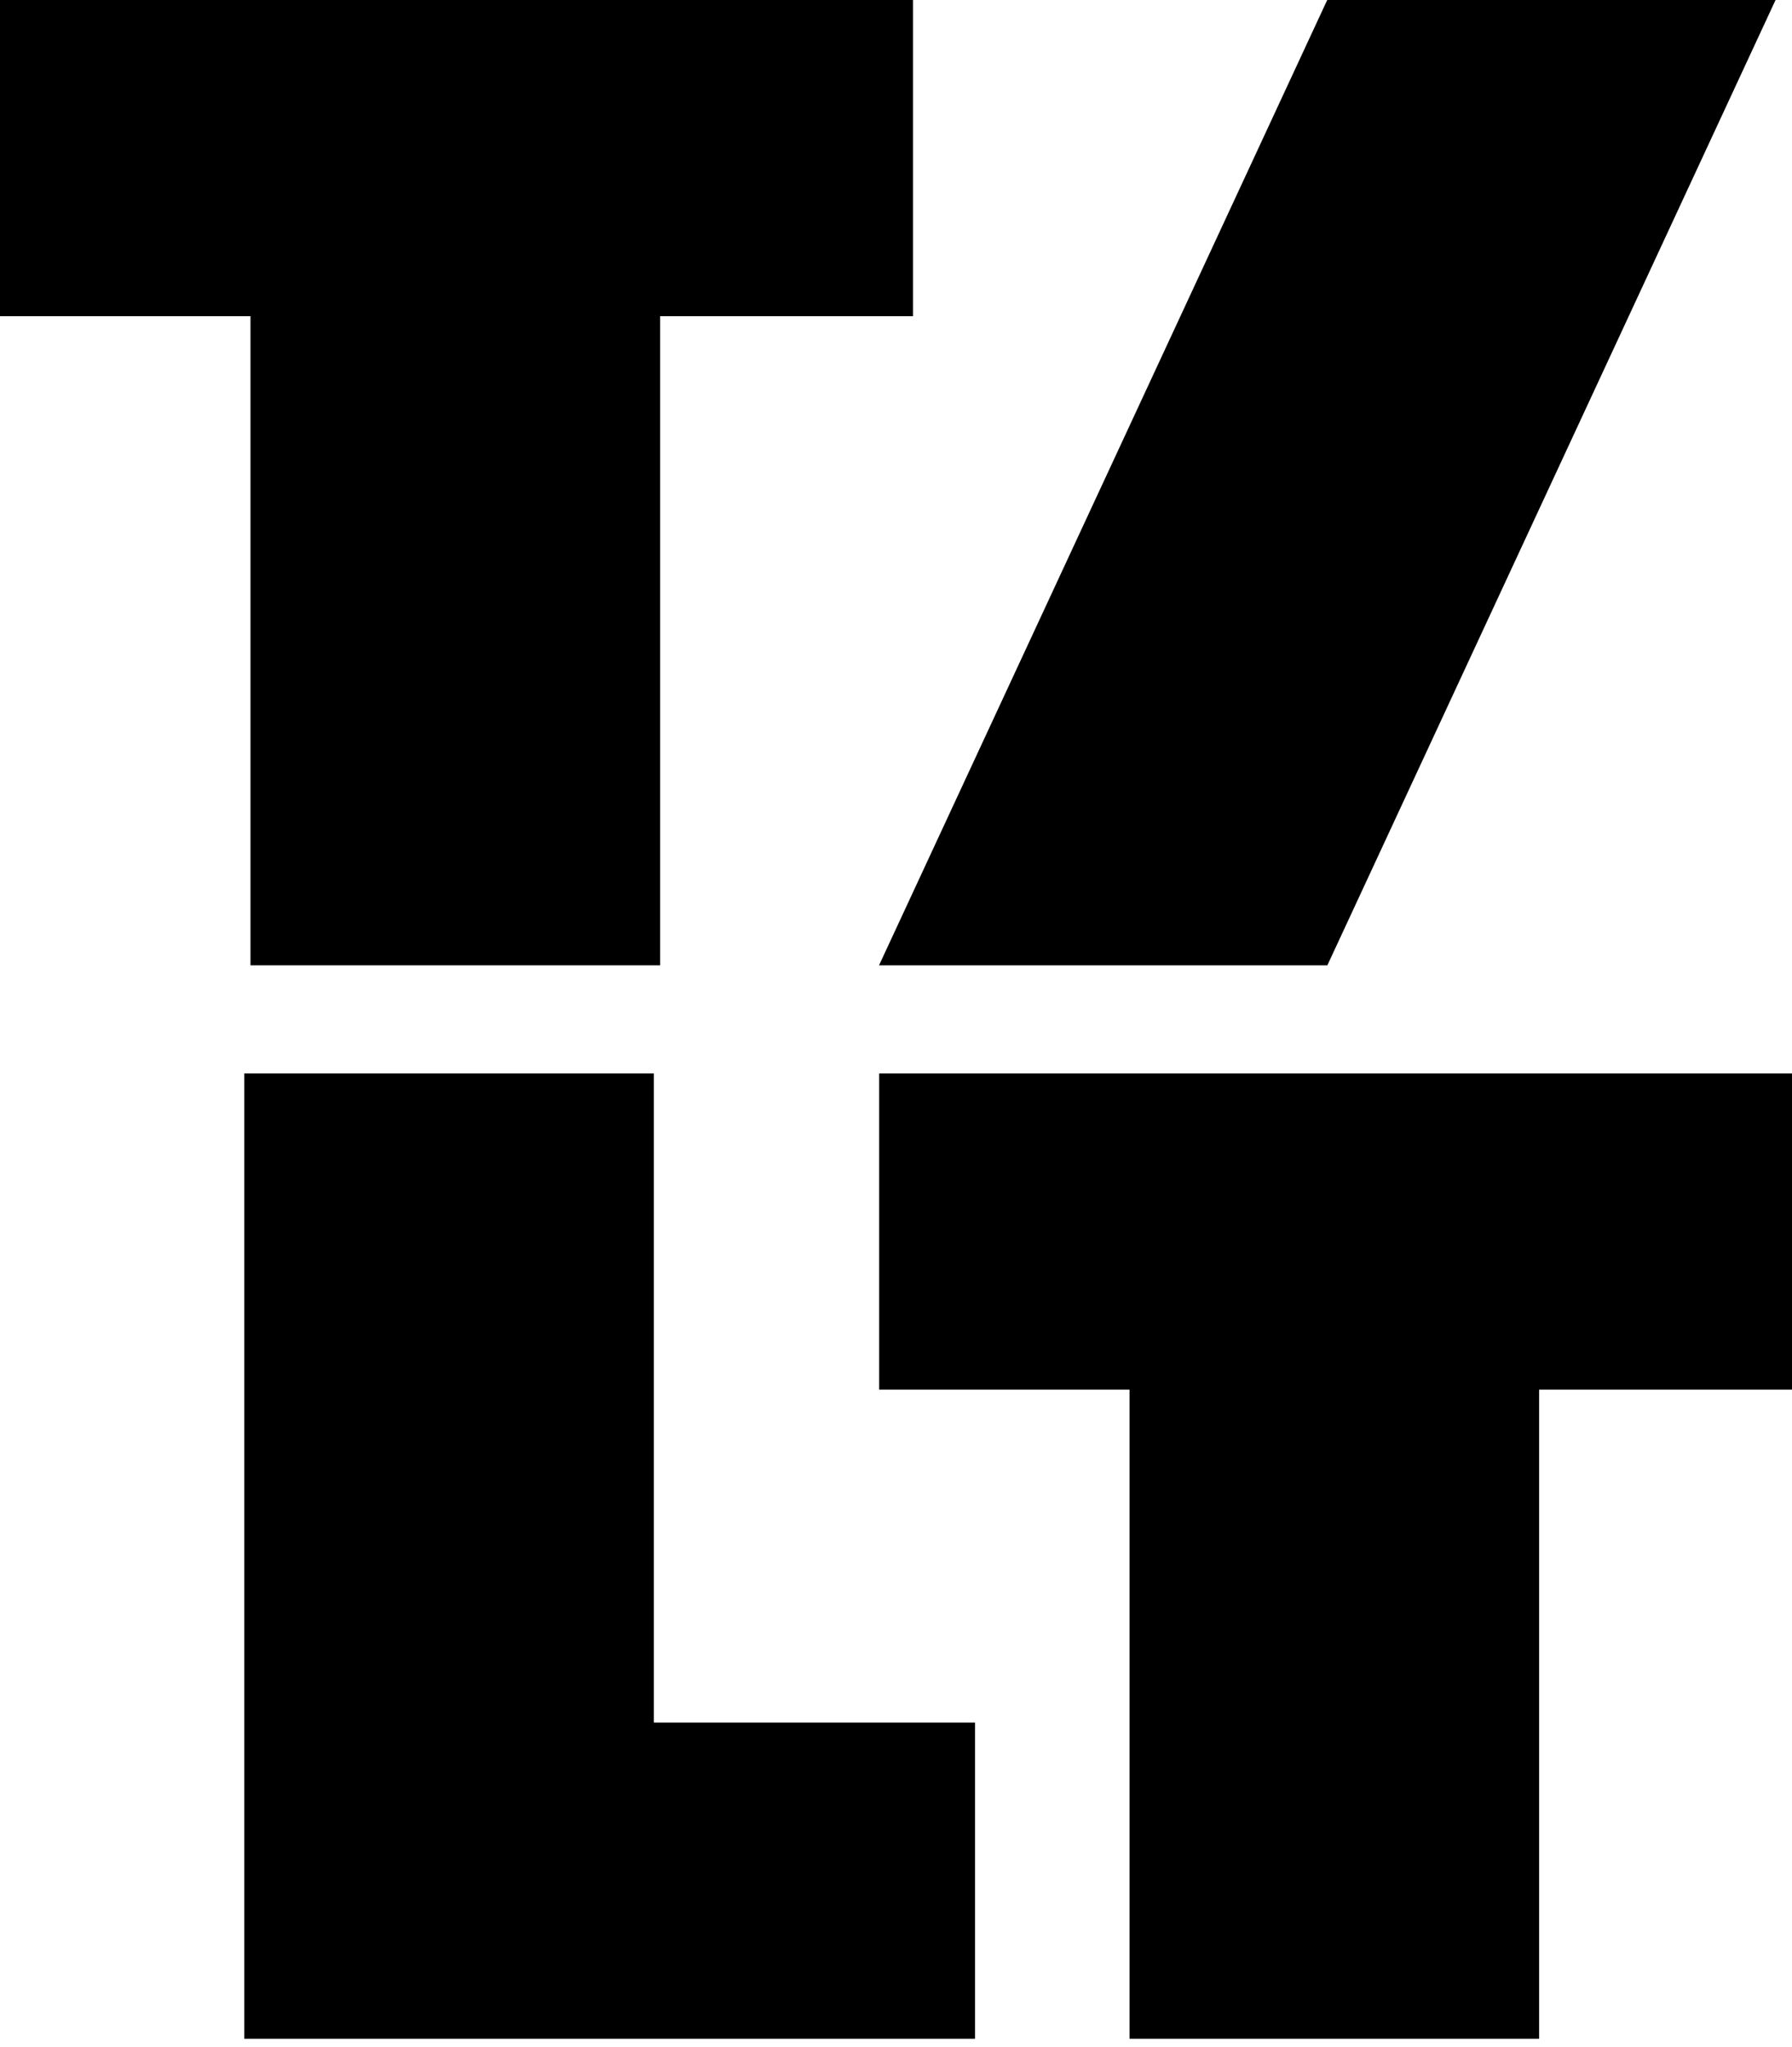 <svg xmlns="http://www.w3.org/2000/svg" id="Warstwa_1" data-name="Warstwa 1" viewBox="0 0 135.14 154.32"><path d="M68.85,0v23.84h-19.07v48.94h-30.89V23.84H0V0h68.85Z"></path><path d="M100.09,0l-33.8,72.78h33.81L133.9,0h-33.81Z"></path><path d="M49.31,80.93v48.94h24.22v23.84H18.42v-72.78h30.9Z"></path><path d="M135.14,80.93v23.84h-19.07v48.94h-30.89v-48.94h-18.88v-23.84h68.85Z"></path></svg>